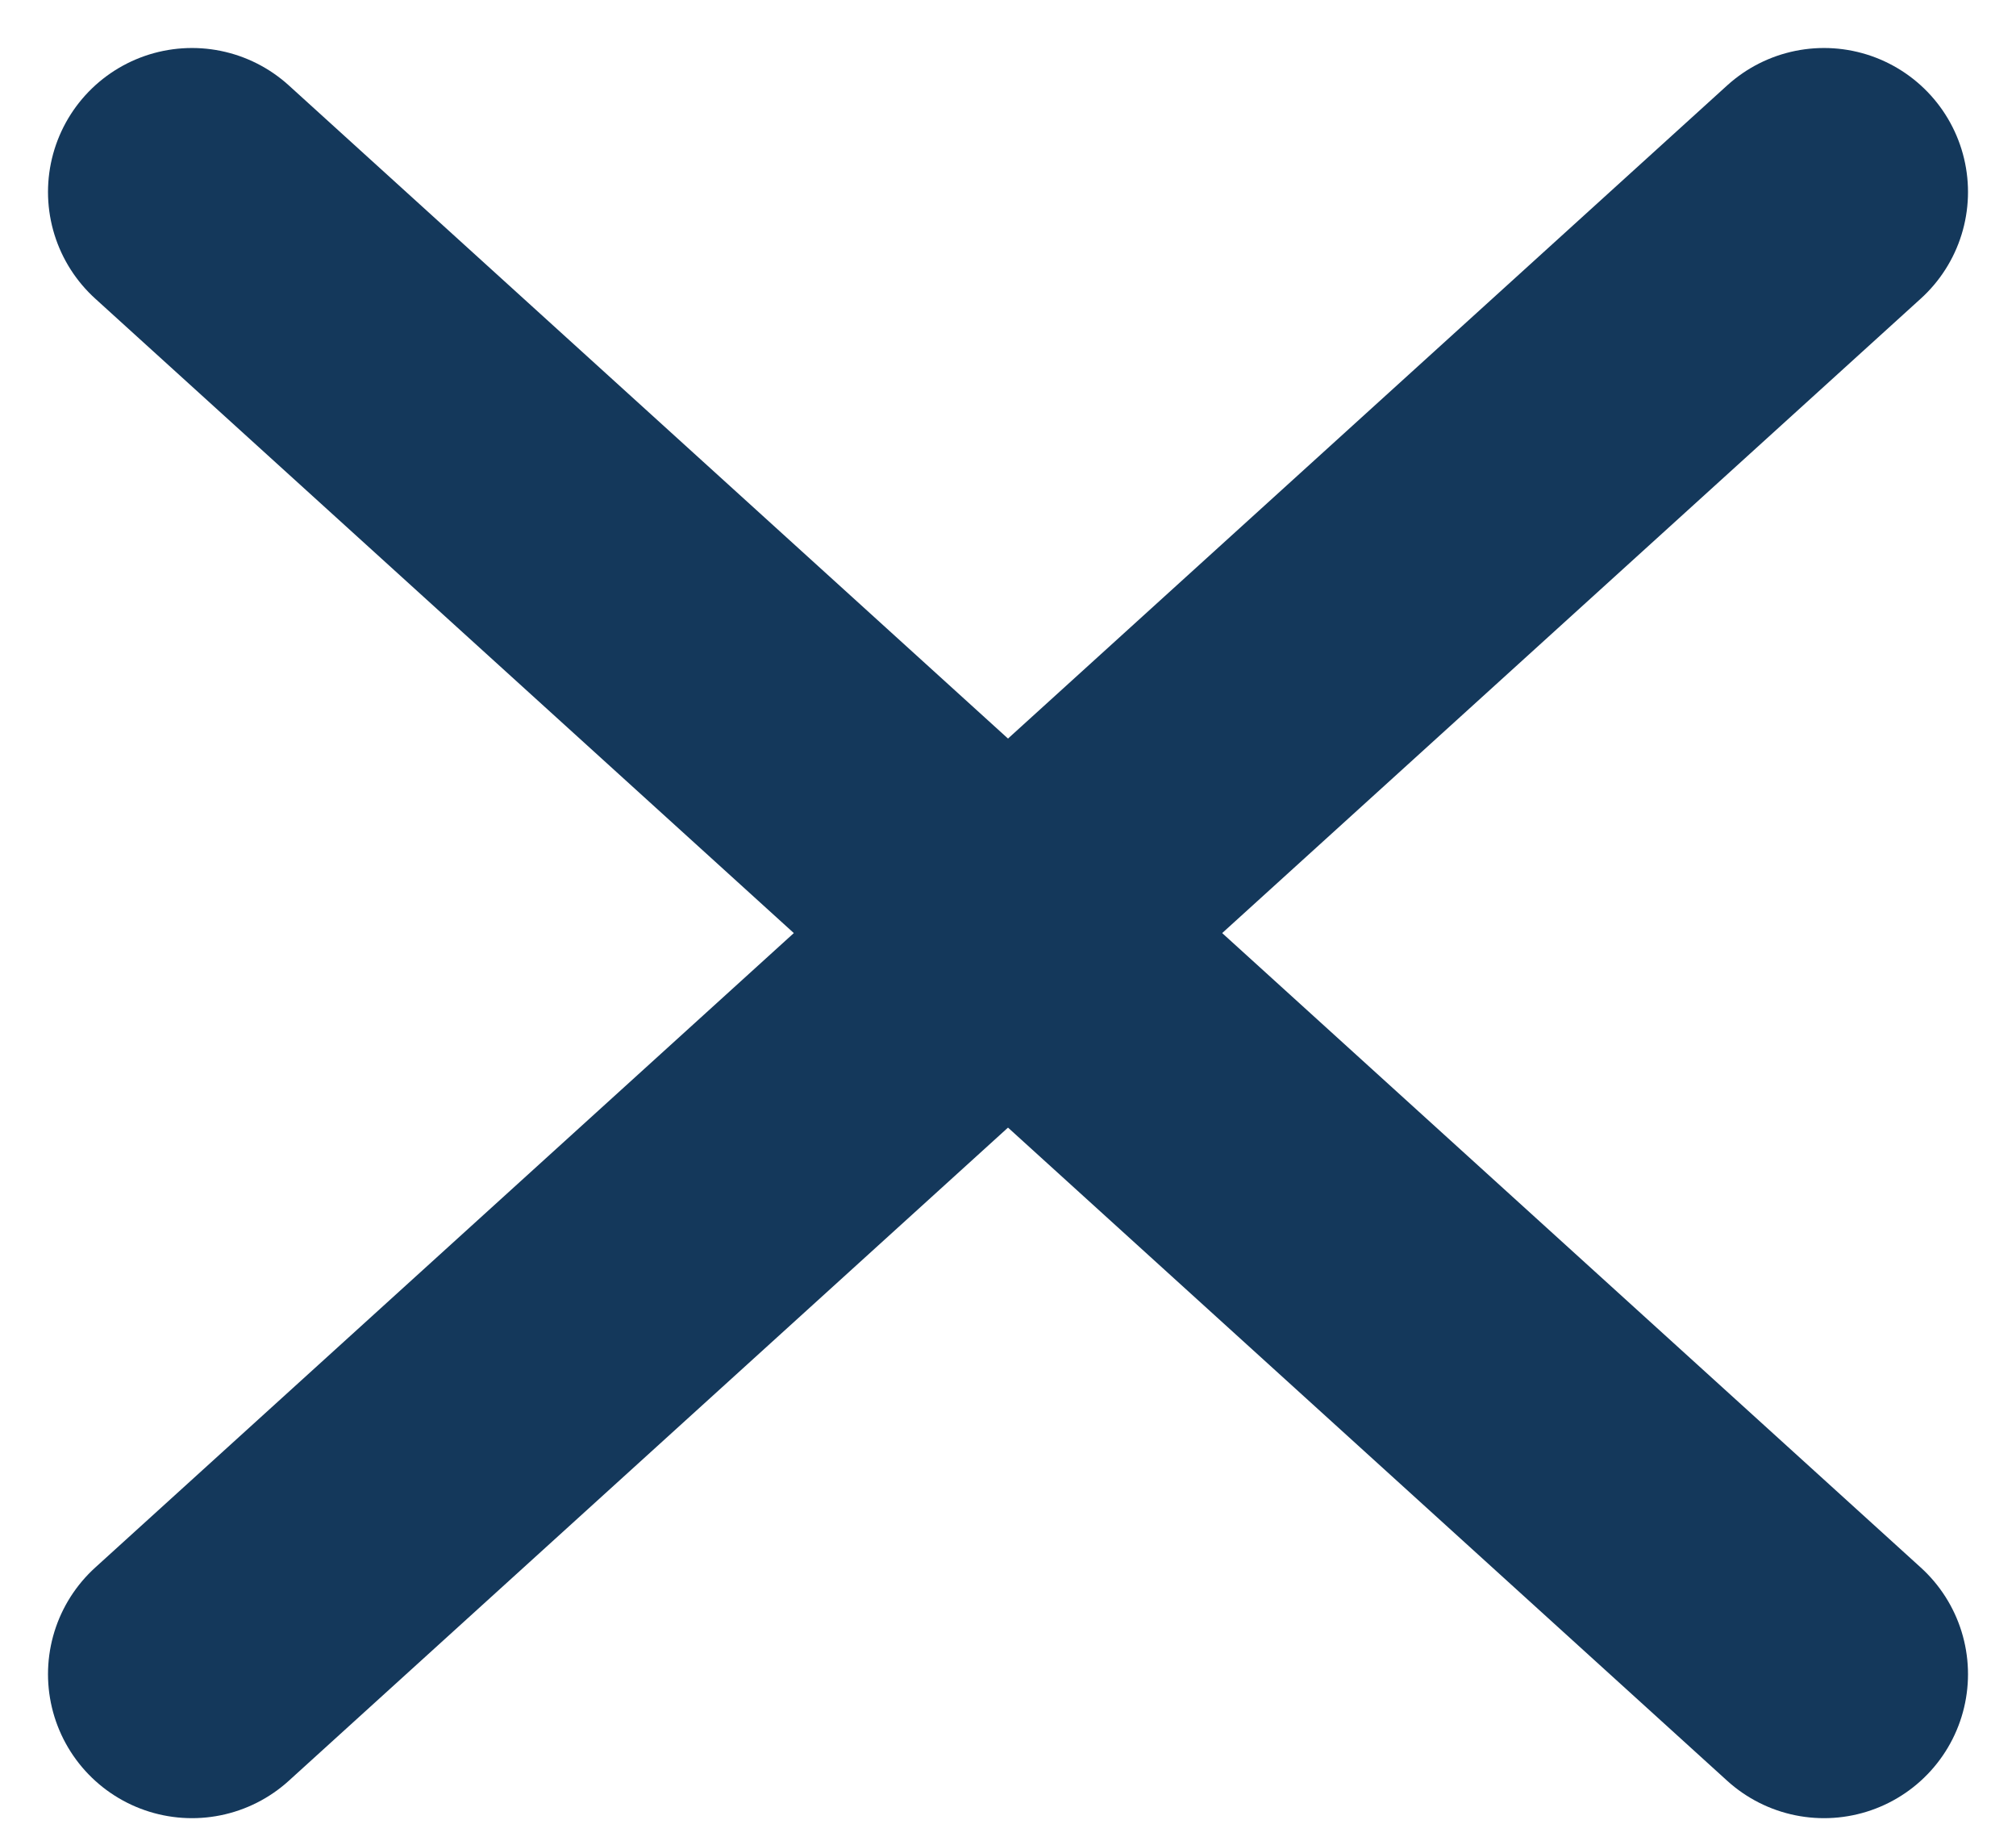 <svg width="21" height="19" viewBox="0 0 21 19" fill="none" xmlns="http://www.w3.org/2000/svg">
<path d="M19 2L2 17.44" stroke="#14385B" stroke-width="3" stroke-linecap="round"/>
<path d="M2 2L19 17.44" stroke="#14385B" stroke-width="3" stroke-linecap="round"/>
</svg>
